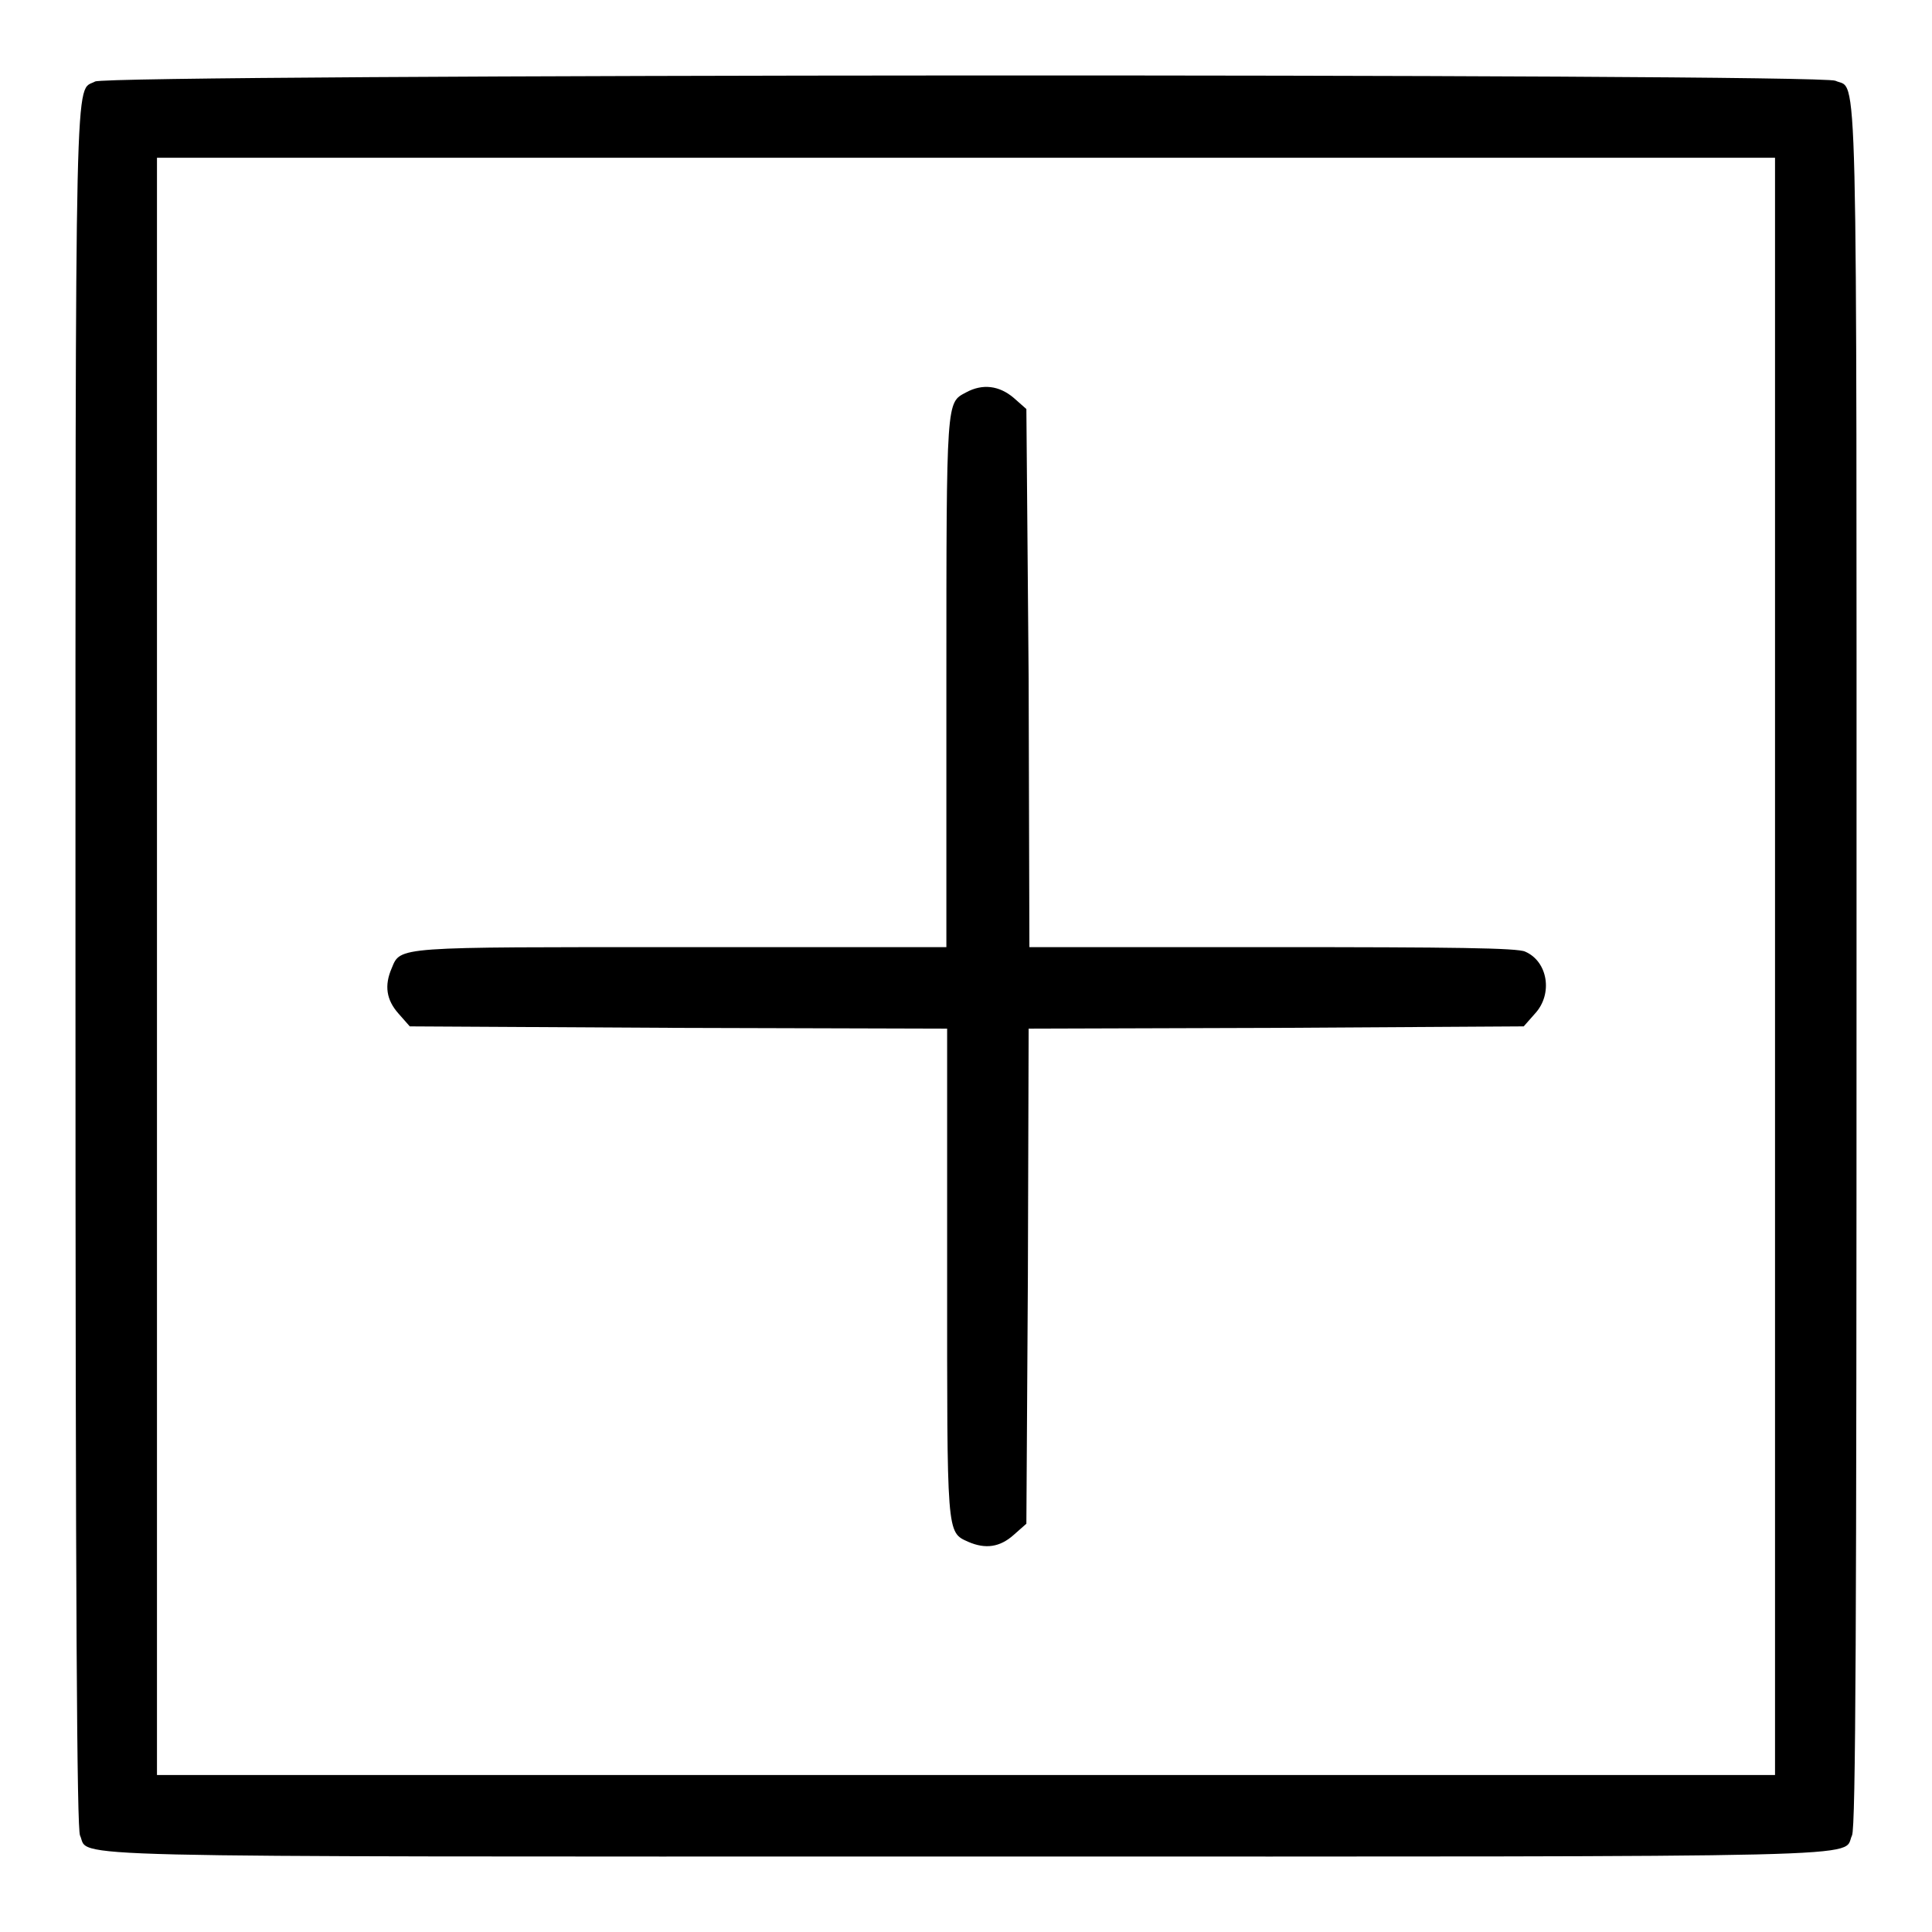 <?xml version="1.0" encoding="utf-8"?>
<!-- Svg Vector Icons : http://www.onlinewebfonts.com/icon -->
<!DOCTYPE svg PUBLIC "-//W3C//DTD SVG 1.1//EN" "http://www.w3.org/Graphics/SVG/1.1/DTD/svg11.dtd">
<svg version="1.1" xmlns="http://www.w3.org/2000/svg" xmlns:xlink="http://www.w3.org/1999/xlink" x="0px" y="0px" viewBox="0 0 256 256" enable-background="new 0 0 256 256" xml:space="preserve">
<g><g><g><path fill="#000000" d="M12.6,10.8c-2.7,1.5-2.6-5.5-2.6,117.1c0,87.3,0.2,114.3,0.6,115.3C12,246.2,4,246,128,246c124,0,116,0.2,117.4-2.8c0.5-1,0.6-28,0.6-115.2c0-123.9,0.2-115.9-2.8-117.3C241.1,9.7,14.4,9.8,12.6,10.8z M235.2,128v107.2H128H20.8V128V20.9H128h107.2V128z"/><path fill="#000000" d="M128,52c-2.6,1.4-2.6,0.6-2.6,38.3v35.2h-35c-38.1,0-37.3-0.1-38.5,2.8c-1,2.3-0.7,4.2,0.9,6l1.5,1.7l35.6,0.2l35.6,0.1v32.3c0,34.9-0.1,34.4,2.8,35.7c2.3,1,4.2,0.7,6-0.9l1.7-1.5l0.2-32.8l0.1-32.8l32.8-0.1l32.8-0.2l1.5-1.7c2.4-2.6,1.7-6.9-1.3-8.2c-1-0.5-9.7-0.6-33.5-0.6h-32.2l-0.1-35.6L136,54.2l-1.7-1.5C132.4,51.1,130.2,50.8,128,52z"/></g></g></g>
</svg>